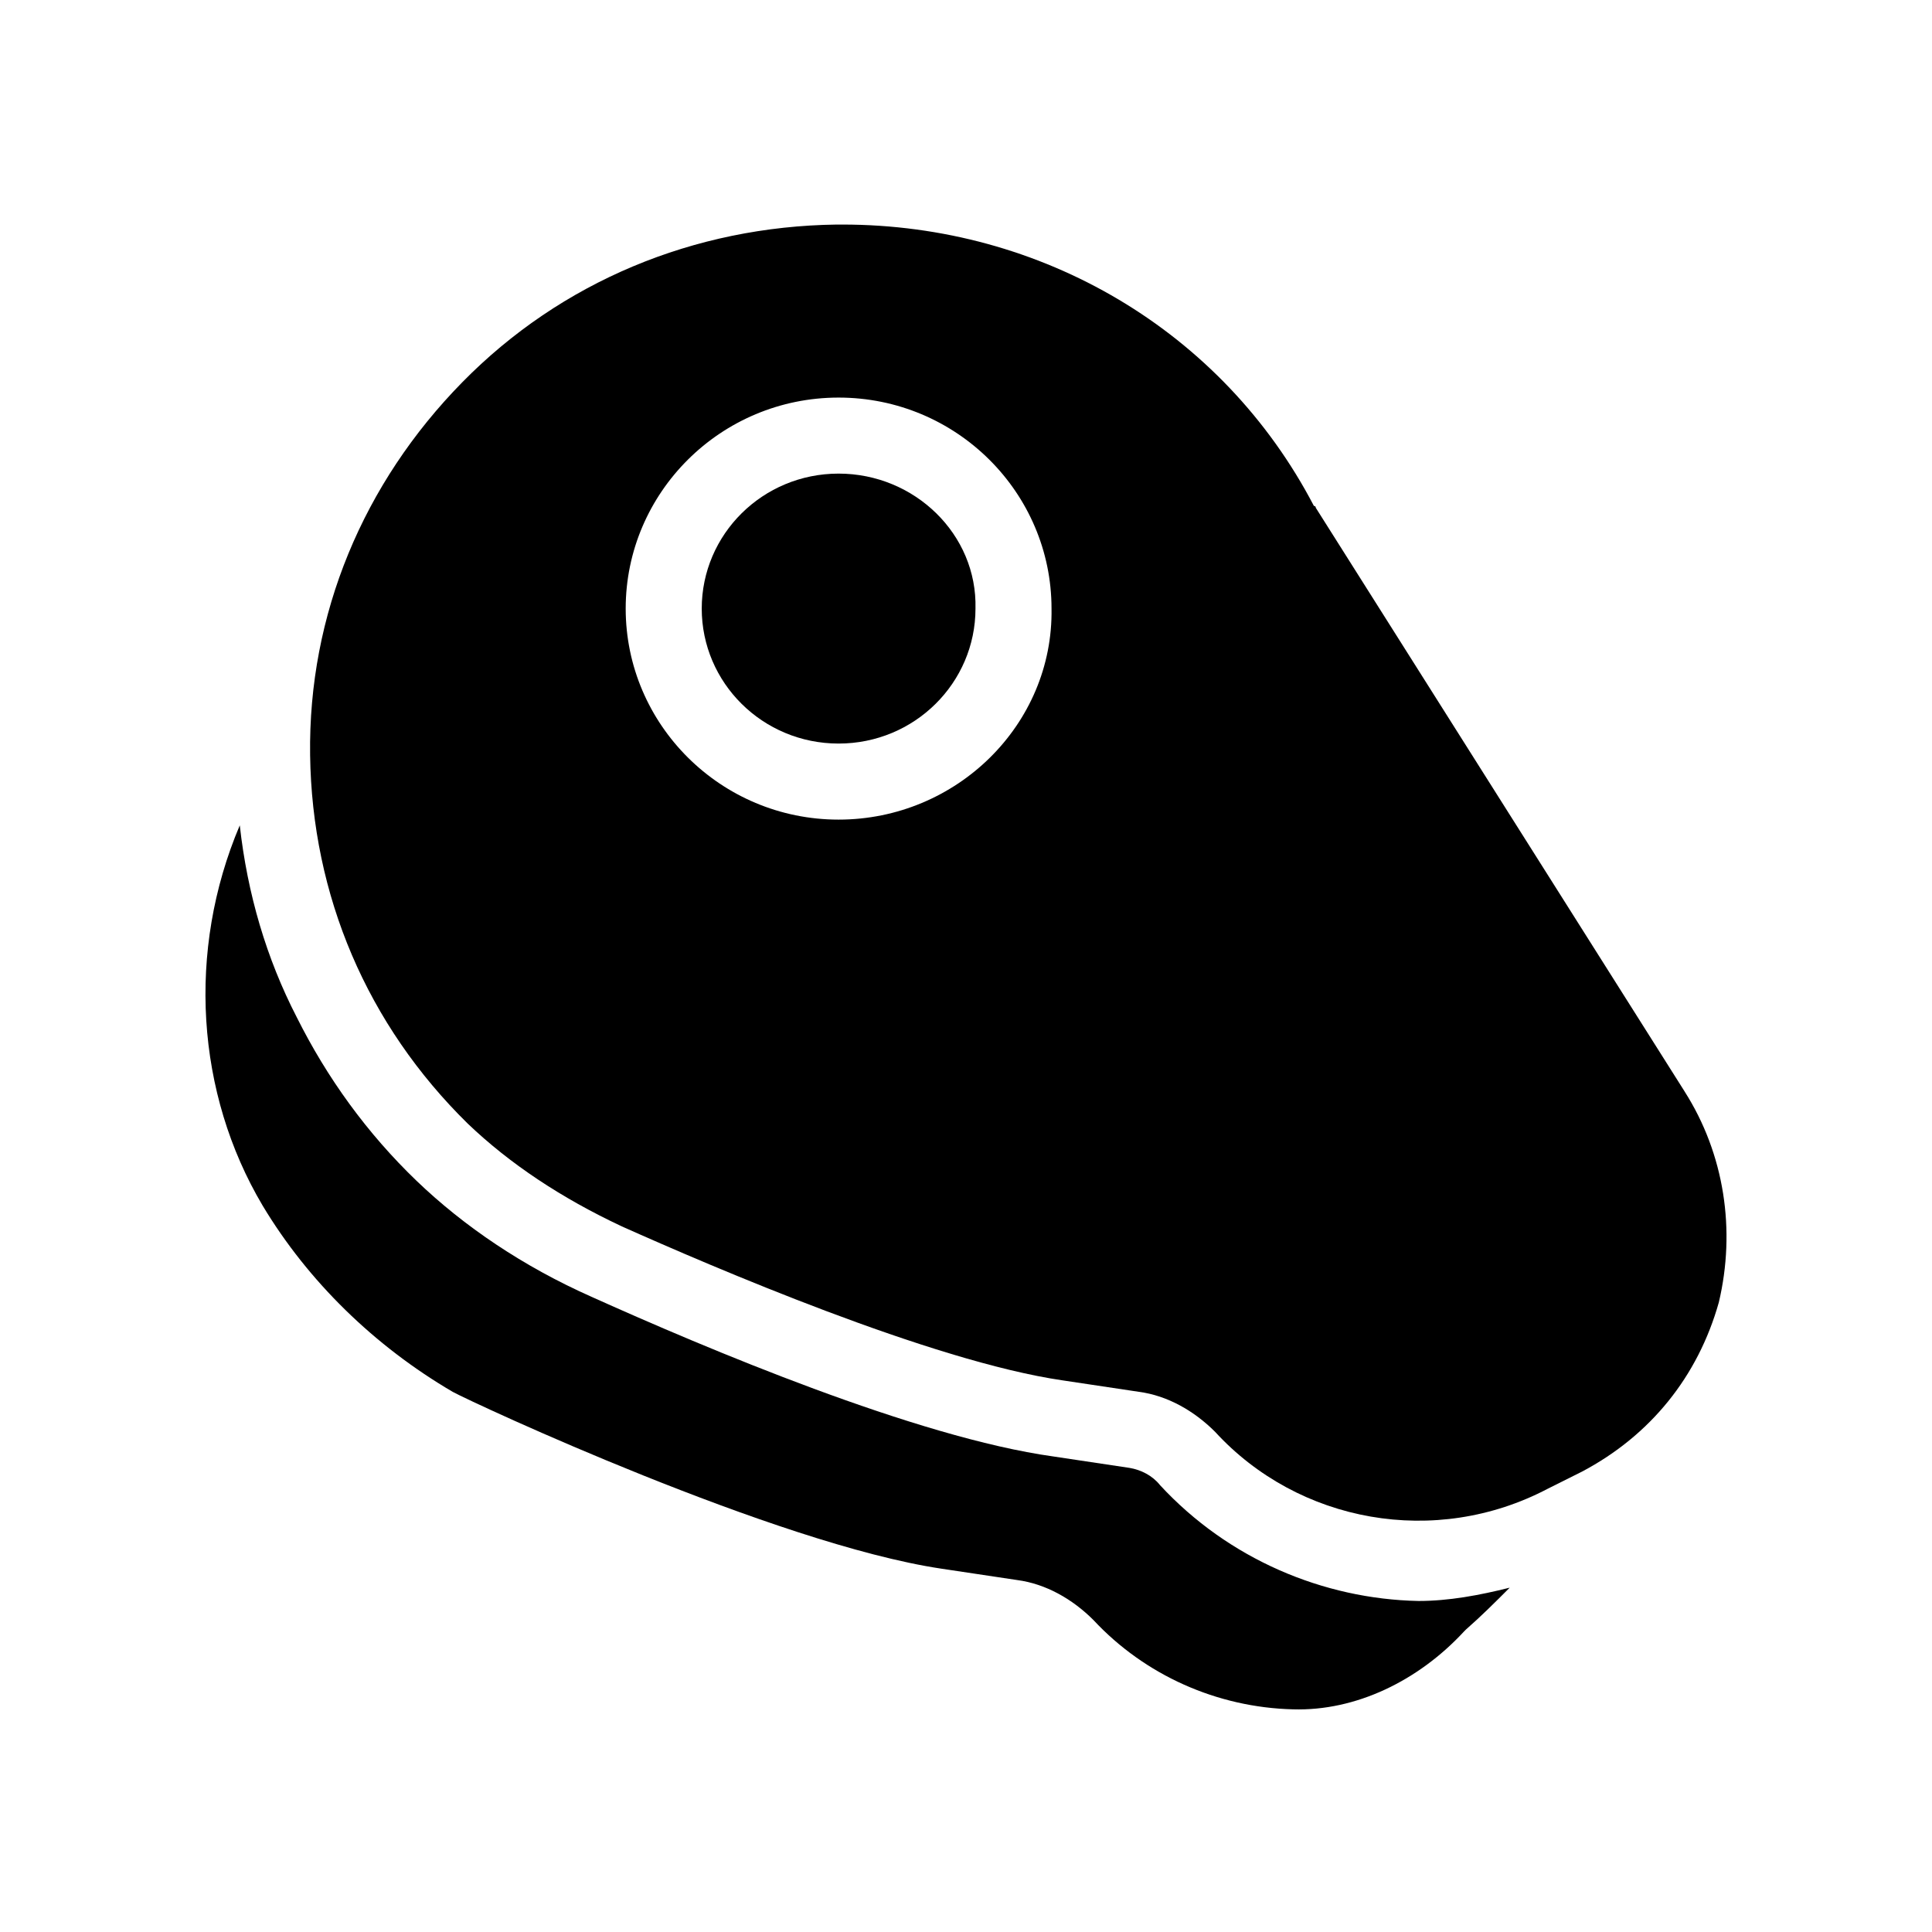 <?xml version="1.0" encoding="UTF-8"?>
<!-- Uploaded to: SVG Repo, www.svgrepo.com, Generator: SVG Repo Mixer Tools -->
<svg fill="#000000" width="800px" height="800px" version="1.1" viewBox="144 144 512 512" xmlns="http://www.w3.org/2000/svg">
 <g>
  <path d="m366.24 269.51c-20.152 0-36.273 16.121-36.273 35.77s16.121 35.77 36.273 35.77c20.152 0 36.273-16.121 36.273-35.77 0.504-19.648-16.121-35.77-36.273-35.77z"/>
  <path d="m451.39 537.54c-2.016-2.519-5.039-4.031-8.062-4.535l-20.152-3.023c-36.273-5.039-92.195-28.719-122.43-42.32-18.137-8.062-33.754-18.641-46.352-30.73-13.098-12.594-23.68-27.207-31.738-43.328-8.062-15.617-13.098-32.746-15.113-50.883-14.105 33.25-11.586 71.035 6.047 100.76 12.09 20.152 29.727 37.281 50.383 49.375 5.543 3.023 85.648 40.305 129.48 46.855l20.152 3.023c7.559 1.008 14.609 5.039 20.152 10.578 13.602 14.609 32.746 23.176 52.898 23.68 16.625 0.504 33.25-7.559 45.344-20.656l0.504-0.504c4.031-3.527 7.559-7.055 11.586-11.082-8.062 2.016-16.121 3.527-24.184 3.527-25.191-0.508-50.383-11.086-68.52-30.734z"/>
  <path d="m590.44 433.25-97.738-154.67s0-0.504-0.504-0.504c-24.184-46.352-72.043-74.566-124.95-74.566h-1.512c-37.785 0.504-73.051 15.113-99.25 41.816s-40.809 61.465-40.305 98.746 15.113 71.539 41.816 97.738c11.082 10.578 24.688 19.648 40.809 27.207 23.68 10.578 82.121 35.77 116.88 40.809l20.152 3.023c7.559 1.008 14.609 5.039 20.152 10.578 22.168 24.184 58.441 30.73 88.168 15.113l9.07-4.535c18.137-9.574 30.73-25.191 36.273-44.84 4.535-19.141 1.512-39.293-9.07-55.918zm-224.2-72.043c-31.234 0-56.426-25.191-56.426-55.922 0-30.73 25.191-55.922 56.426-55.922 31.234 0 56.426 25.191 56.426 55.922 0.504 30.73-25.188 55.922-56.426 55.922z"/>
 </g>
</svg>
